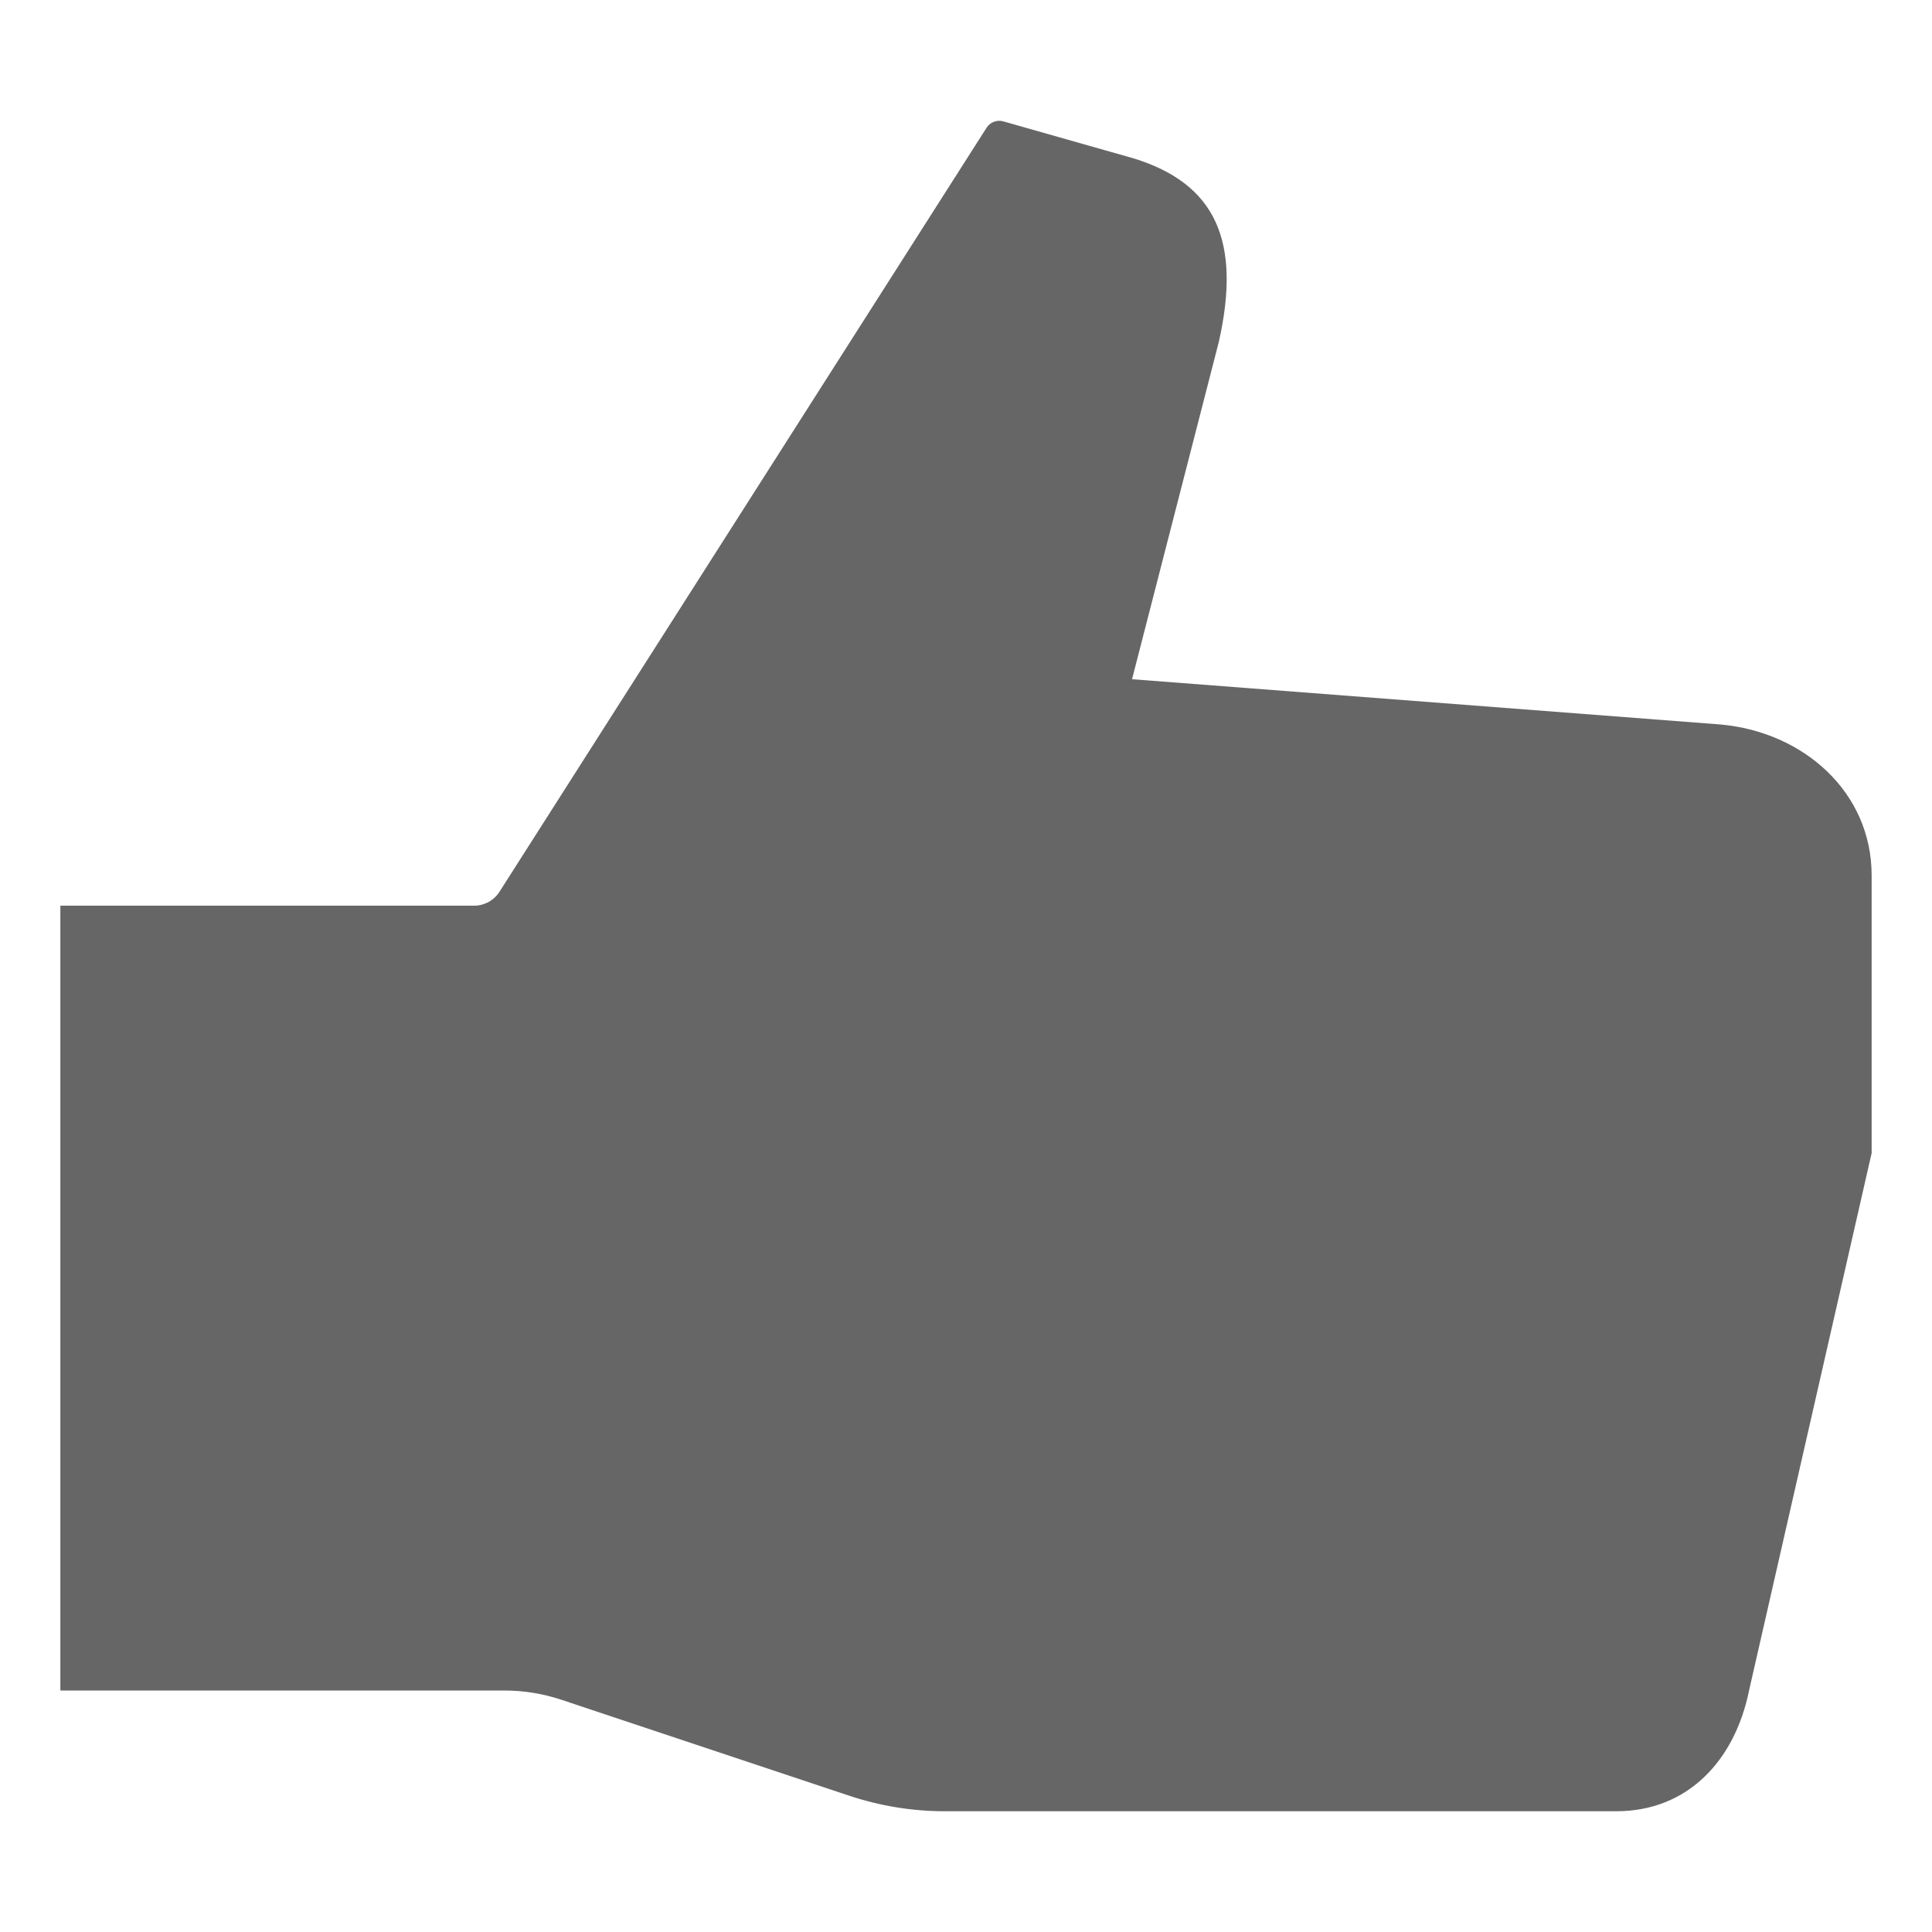 <svg width="50" height="50" viewBox="0 0 50 50" fill="none" xmlns="http://www.w3.org/2000/svg">
<path d="M44.531 18.75L29.297 17.578L31.543 8.848C32.129 6.25 31.467 4.759 29.349 4.102L25.961 3.14C25.881 3.118 25.796 3.123 25.719 3.153C25.641 3.184 25.576 3.238 25.531 3.308L12.934 23.067C12.864 23.181 12.766 23.275 12.649 23.34C12.533 23.405 12.402 23.439 12.269 23.439H1.562V43.75H13.048C13.552 43.75 14.052 43.831 14.53 43.99L21.981 46.474C22.778 46.739 23.612 46.875 24.452 46.875H41.828C43.684 46.875 44.904 45.555 45.269 43.734L48.438 29.842V22.656C48.438 20.502 46.68 18.945 44.531 18.75Z" fill="#666666"/>
</svg>
